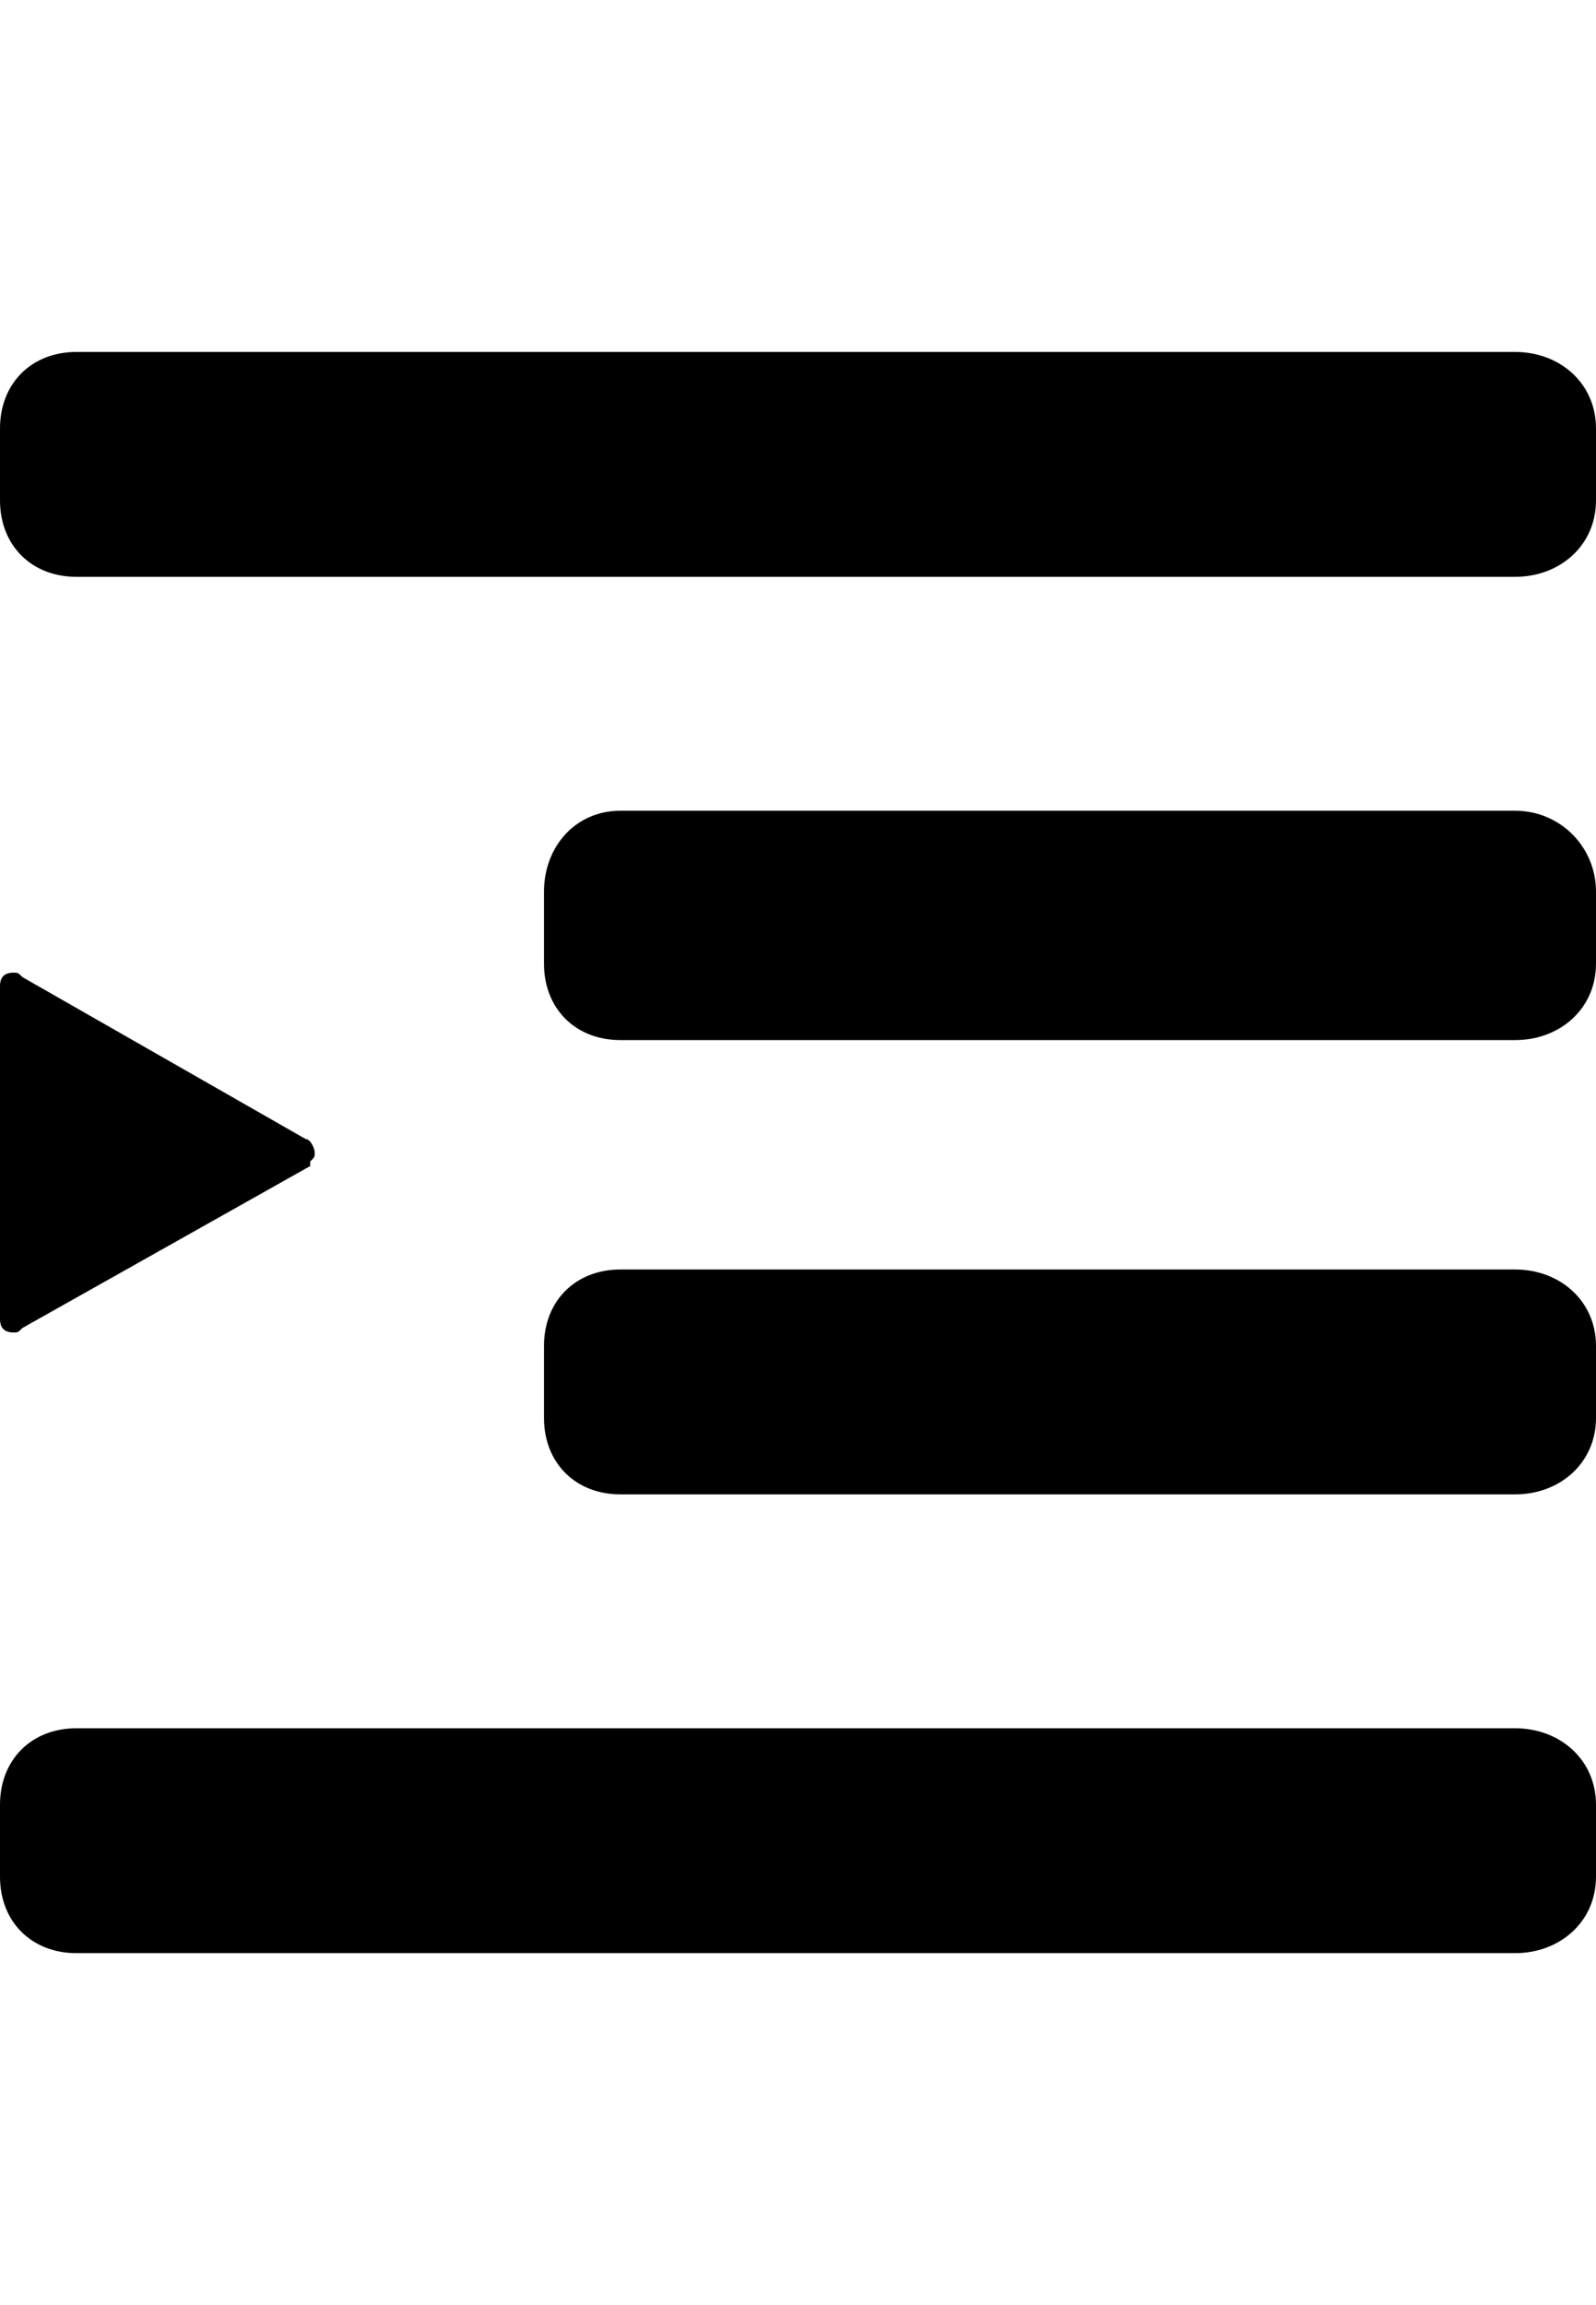 <svg version="1.1" xmlns="http://www.w3.org/2000/svg" xmlns:xlink="http://www.w3.org/1999/xlink" id="indent-more" viewBox="0 0 355 512.5"><path d="M337 78.25c10 0 18 7 18 17v16c0 10-8 17-18 17H17c-10 0-17-7-17-17v-16c0-10 7-17 17-17h320zm0 306c10 0 18 7 18 17v16c0 10-8 17-18 17H17c-10 0-17-7-17-17v-16c0-10 7-17 17-17h320zm18-85v16c0 10-8 17-18 17H138c-10 0-17-7-17-17v-16c0-10 7-17 17-17h199c10 0 18 7 18 17zm0-101v16c0 10-8 17-18 17H138c-10 0-17-7-17-17v-16c0-10 7-18 17-18h199c10 0 18 8 18 18zm-352 98c-2 0-3-1-3-3v-74c0-2 1-3 3-3 1 0 1 0 2 1l63 36c1 0 2 2 2 3s0 1-1 2v1l-64 36c-1 1-1 1-2 1z"/></svg>